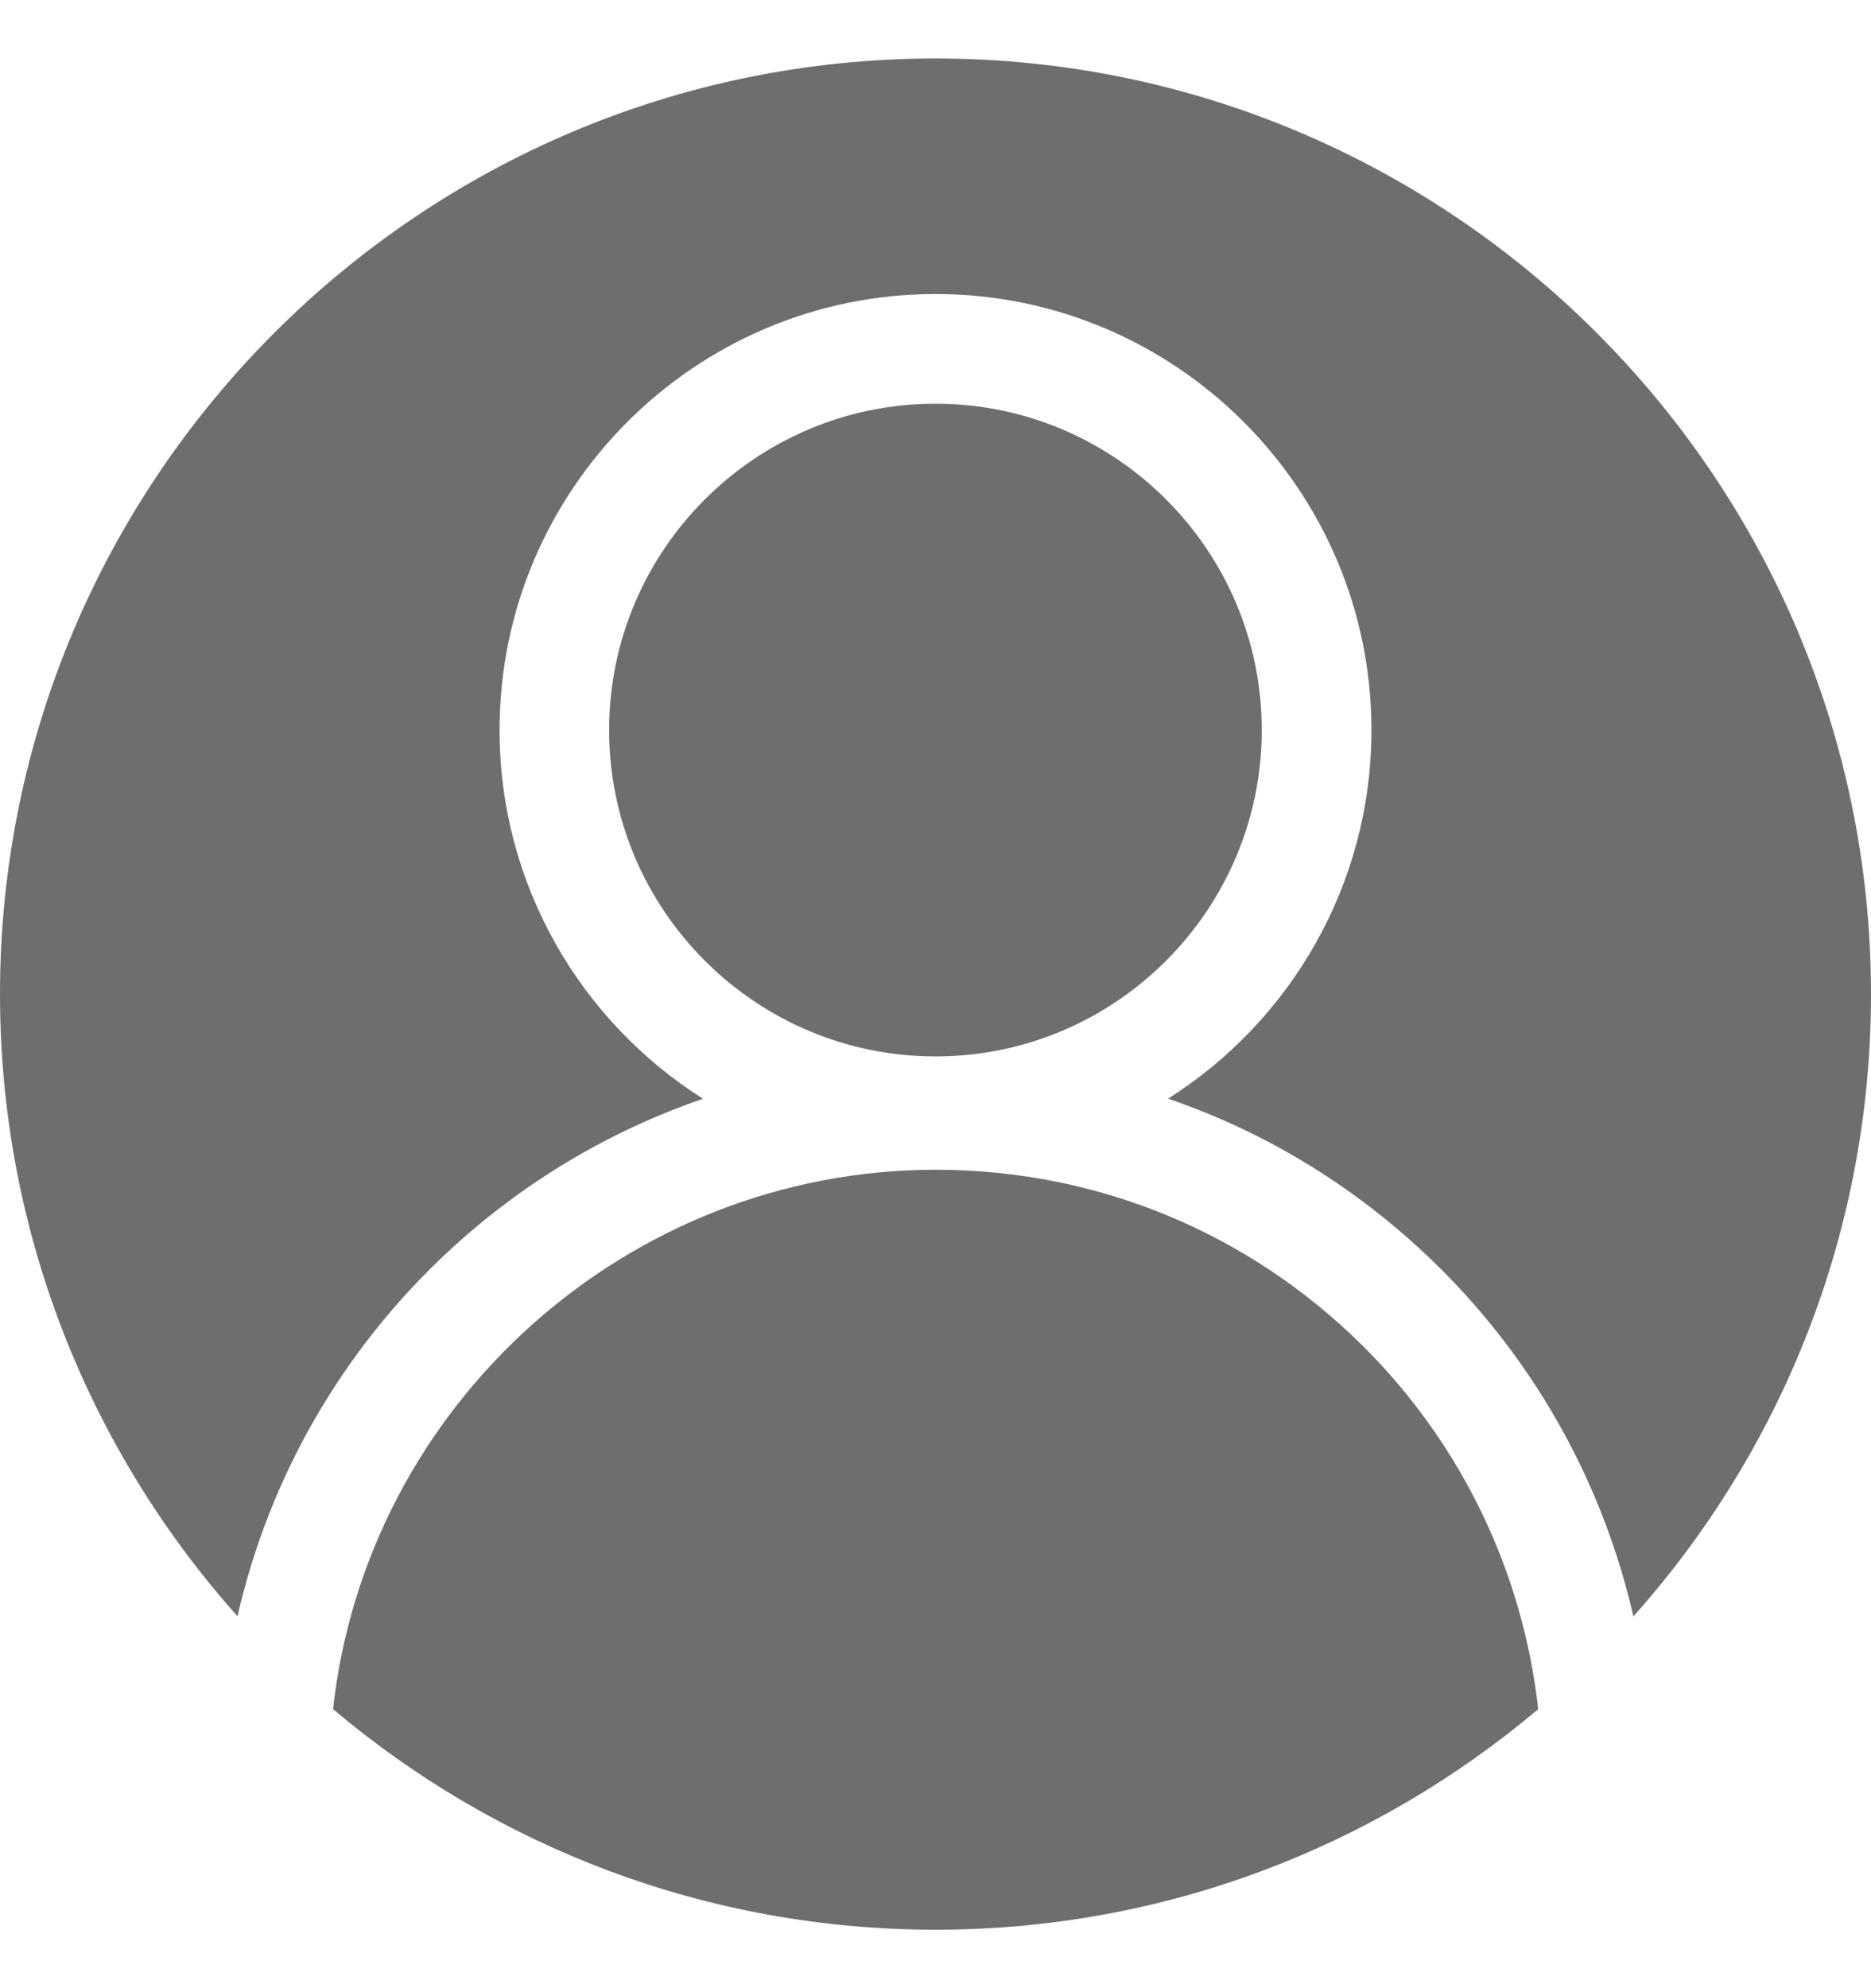 <svg width="16" height="17" viewBox="0 0 16 17" fill="none" xmlns="http://www.w3.org/2000/svg">
<g clip-path="url(#clip0_3091_2218)">
<path d="M8 3.452C6.461 3.452 5.209 4.704 5.209 6.242C5.209 7.781 6.461 9.033 8 9.033C9.538 9.033 10.79 7.781 10.79 6.242C10.79 4.704 9.538 3.452 8 3.452Z" fill="#6E6E6E"/>
<path d="M8 0.5C3.589 0.5 0 4.089 0 8.5C0 10.541 0.769 12.405 2.031 13.82C2.302 12.633 2.922 11.55 3.828 10.706C4.464 10.114 5.208 9.671 6.012 9.395C4.967 8.734 4.272 7.568 4.272 6.242C4.272 4.187 5.944 2.514 8 2.514C10.056 2.514 11.728 4.187 11.728 6.242C11.728 7.567 11.033 8.733 9.989 9.394C10.86 9.692 11.659 10.188 12.329 10.858C13.148 11.677 13.713 12.706 13.968 13.821C15.231 12.406 16 10.541 16 8.5C16 4.089 12.411 0.5 8 0.5Z" fill="#6E6E6E"/>
<path d="M2.848 14.614C4.241 15.79 6.039 16.5 8.001 16.5C9.962 16.5 11.761 15.79 13.154 14.614C13.025 13.448 12.502 12.356 11.667 11.521C10.687 10.541 9.385 10.002 8.001 10.002C5.364 10.002 3.134 12.014 2.848 14.614Z" fill="#6E6E6E"/>
</g>
<defs>
<clipPath id="clip0_3091_2218">
<rect width="16" height="16" fill="white" transform="translate(0 0.5)"/>
</clipPath>
</defs>
</svg>
